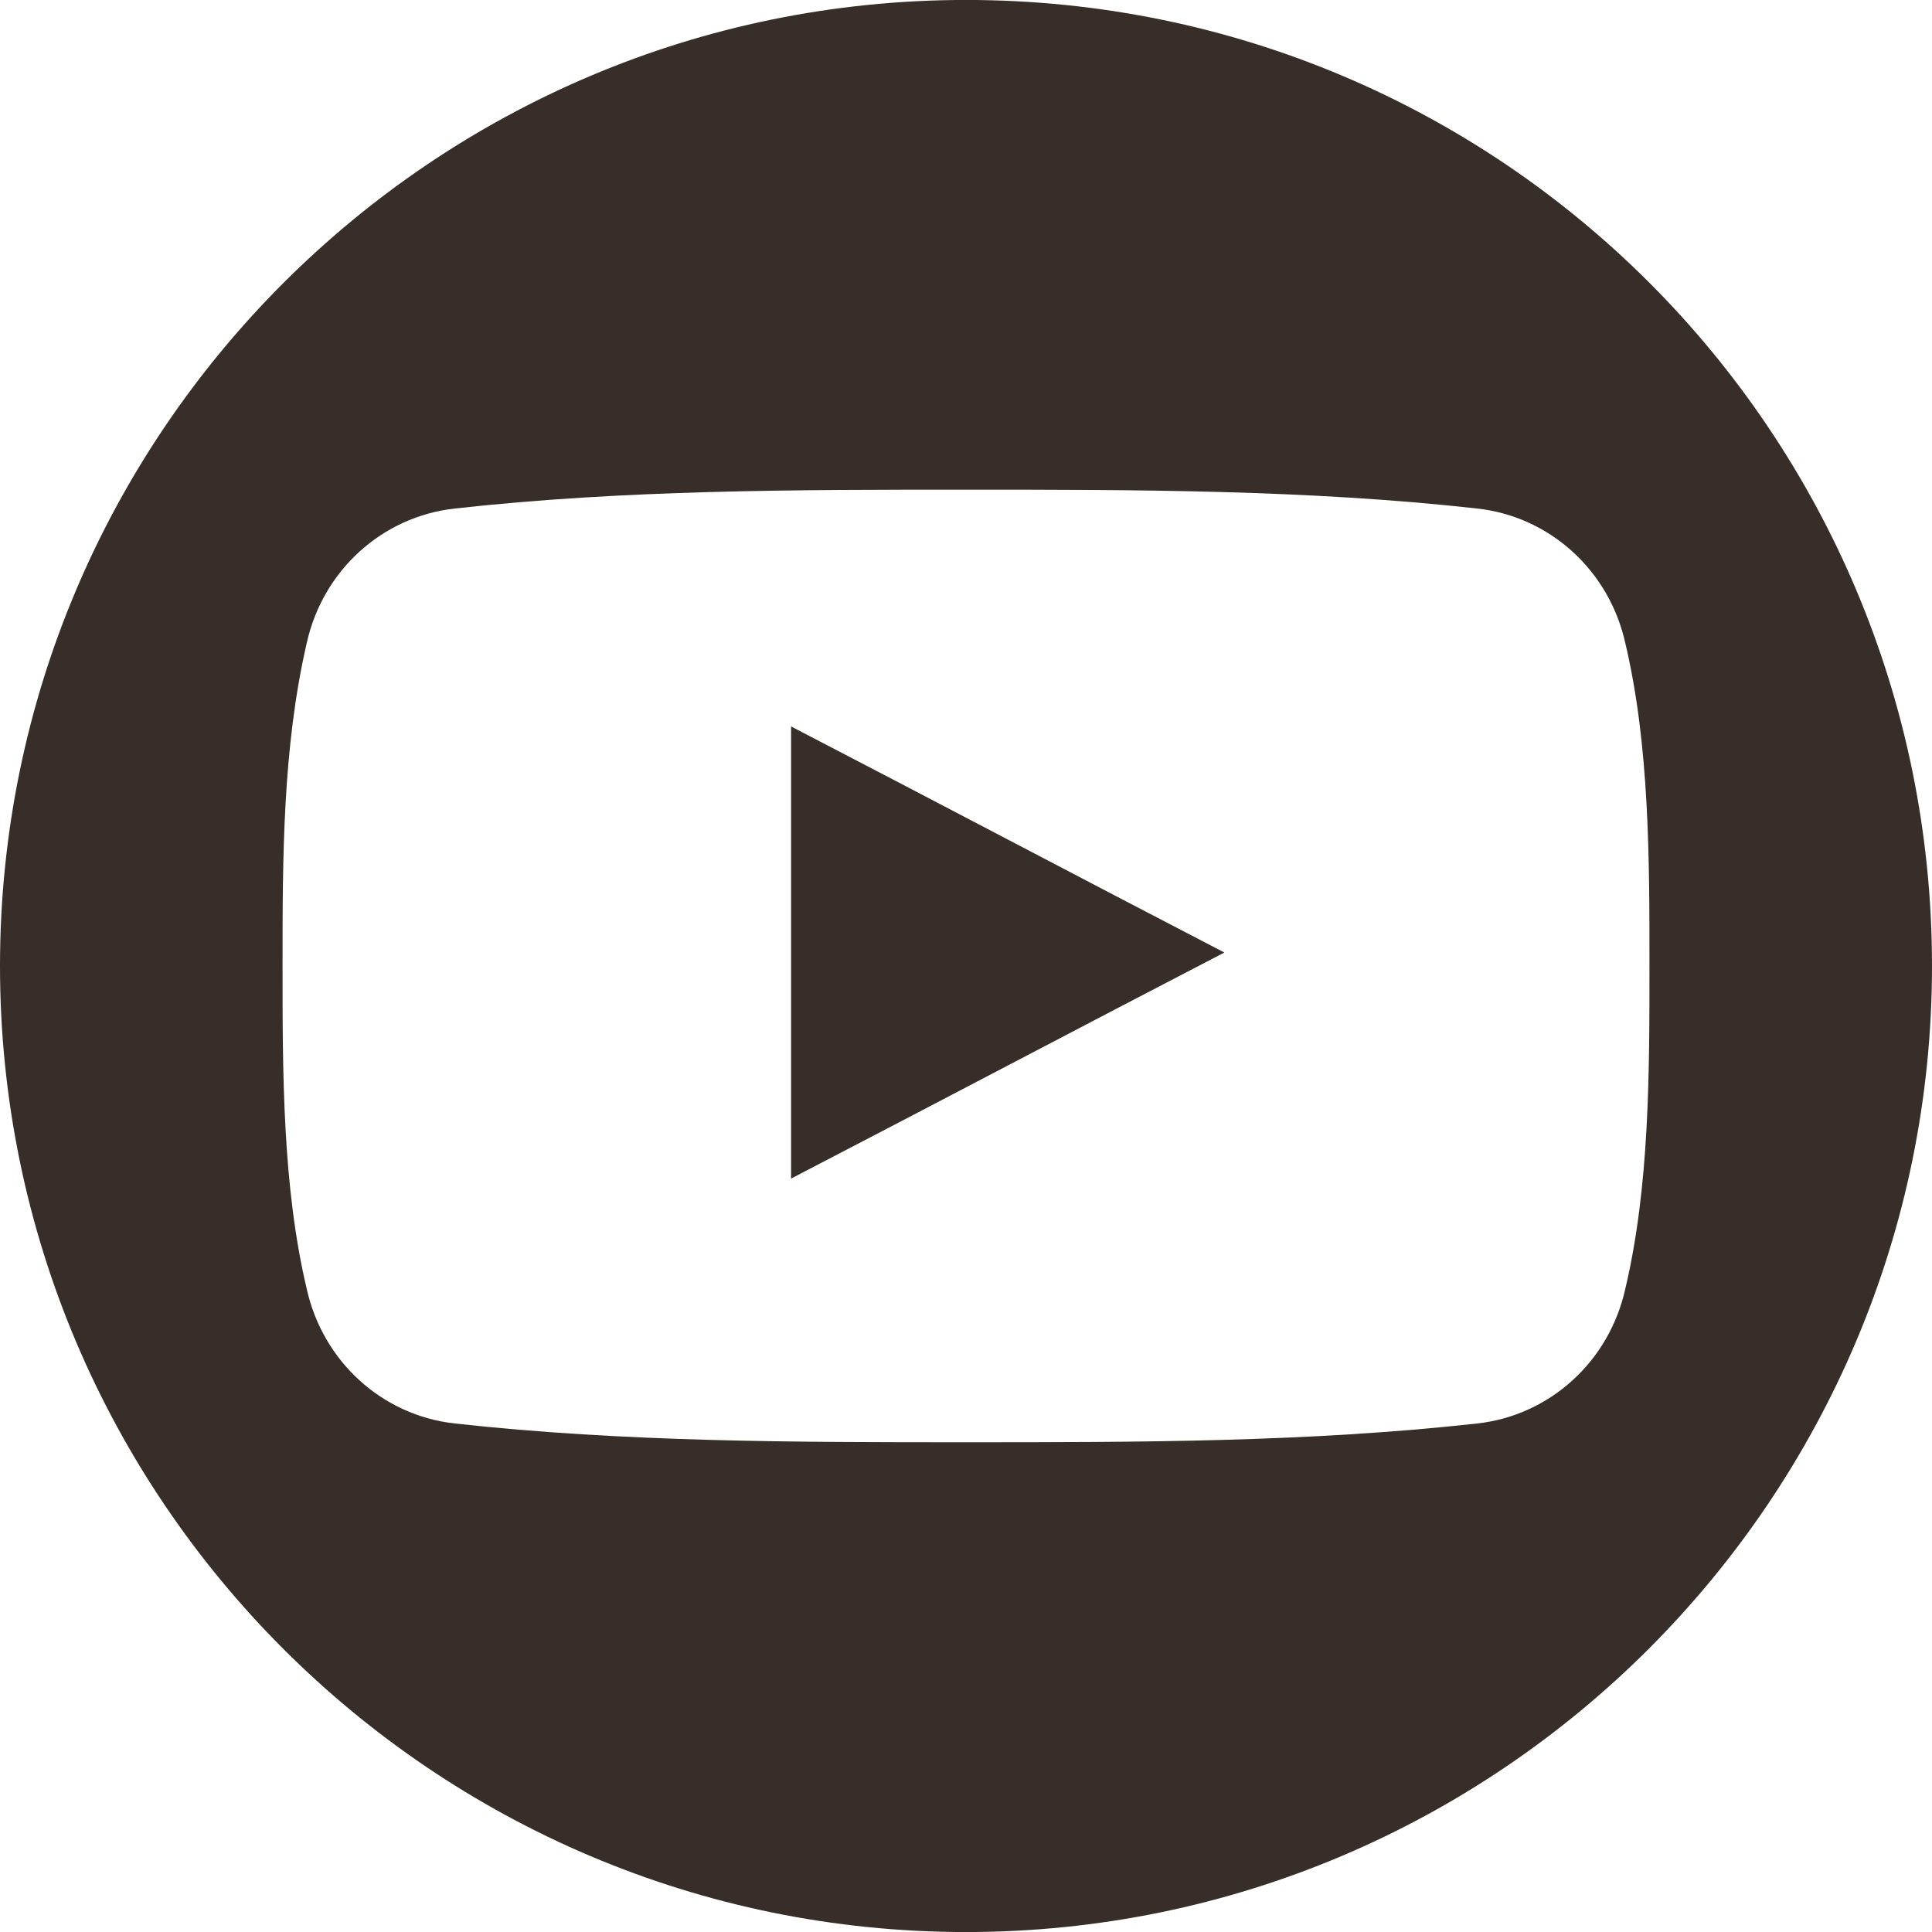 <?xml version="1.0" encoding="utf-8"?>
<!-- Generator: Adobe Illustrator 16.0.3, SVG Export Plug-In . SVG Version: 6.00 Build 0)  -->
<!DOCTYPE svg PUBLIC "-//W3C//DTD SVG 1.1 Basic//EN" "http://www.w3.org/Graphics/SVG/1.1/DTD/svg11-basic.dtd">
<svg version="1.1" baseProfile="basic" id="Ebene_1" xmlns:x="http://ns.adobe.com/Extensibility/1.0/" xmlns:i="http://ns.adobe.com/AdobeIllustrator/10.0/" xmlns:graph="http://ns.adobe.com/Graphs/1.0/"
	 xmlns="http://www.w3.org/2000/svg" xmlns:xlink="http://www.w3.org/1999/xlink" x="0px" y="0px" width="85px" height="85px"
	 viewBox="0 0 85 85" xml:space="preserve">
<g>
	<path fill="#382E29" d="M212.909,32.264h-25.332c-4.022,0-7.338,3.316-7.338,7.341v25.334c0,4.026,3.315,7.343,7.338,7.343h25.332
		c4.026,0,7.343-3.316,7.343-7.343V39.604C220.252,35.58,216.936,32.264,212.909,32.264L212.909,32.264z M200.241,65.534
		c-7.219,0-13.14-5.921-13.14-13.144c0-7.222,5.921-13.142,13.14-13.142c7.228,0,13.144,5.92,13.144,13.142
		C213.385,59.613,207.469,65.534,200.241,65.534L200.241,65.534z M213.86,41.854c-1.778,0-3.08-1.42-3.08-3.078
		s1.417-3.078,3.08-3.078c1.653,0,3.075,1.42,3.075,3.078S215.514,41.854,213.86,41.854L213.86,41.854z"/>
	<path fill="#382E29" d="M200.241,44.693c-4.143,0-7.574,3.435-7.574,7.579c0,4.141,3.432,7.576,7.574,7.576
		c4.146,0,7.583-3.436,7.583-7.576C207.824,48.128,204.388,44.693,200.241,44.693L200.241,44.693z"/>
	<path fill="#382E29" d="M200.241,9.652c-23.438,0-42.498,19.06-42.498,42.5s19.06,42.505,42.498,42.505
		c23.442,0,42.502-19.064,42.502-42.505S223.684,9.652,200.241,9.652L200.241,9.652z M225.817,64.938
		c0,7.103-5.806,12.907-12.908,12.907h-25.332c-7.103,0-12.903-5.805-12.903-12.907V39.604c0-7.103,5.801-12.904,12.903-12.904
		h25.332c7.103,0,12.908,5.801,12.908,12.904V64.938z"/>
</g>
<g>
	<path fill="#382E29" d="M30.721-123.848c-23.441,0-42.5,19.059-42.5,42.498c0,23.439,19.059,42.502,42.5,42.502
		s42.5-19.063,42.5-42.502C73.221-104.789,54.162-123.848,30.721-123.848L30.721-123.848z M41.255-79.81h-6.863v24.623H24.089
		V-79.81h-4.854v-8.761h4.854v-5.683c0-4.024,1.898-10.298,10.303-10.298h7.574v8.405h-5.564c-0.942,0-2.129,0.473-2.129,2.367
		v5.091h7.813L41.255-79.81z"/>
</g>
<g>
	<path fill="#382E29" d="M34.804,51.852c6.395-3.316,12.668-6.629,19.063-9.945c-6.395-3.316-12.668-6.63-19.063-9.946V51.852z"/>
	<path fill="#382E29" d="M42.5-0.002c-23.44,0-42.5,19.06-42.5,42.5c0,23.44,19.06,42.504,42.5,42.504S85,65.938,85,42.498
		C85,19.057,66.059-0.002,42.5-0.002L42.5-0.002z M71.506,56.705c-0.711,3.197-3.316,5.566-6.512,5.922
		c-7.459,0.826-14.917,0.826-22.494,0.826c-7.458,0-15.034,0-22.493-0.826c-3.196-0.355-5.801-2.725-6.512-5.922
		c-1.064-4.498-1.064-9.471-1.064-14.208c0-4.733,0-9.588,1.064-14.206c0.711-3.195,3.315-5.563,6.512-5.918
		c7.459-0.829,15.035-0.829,22.493-0.829c7.459,0,15.035,0,22.494,0.829c3.195,0.355,5.801,2.723,6.512,5.918
		c1.064,4.498,1.064,9.473,1.064,14.206C72.57,47.234,72.57,52.207,71.506,56.705L71.506,56.705z"/>
</g>
</svg>
